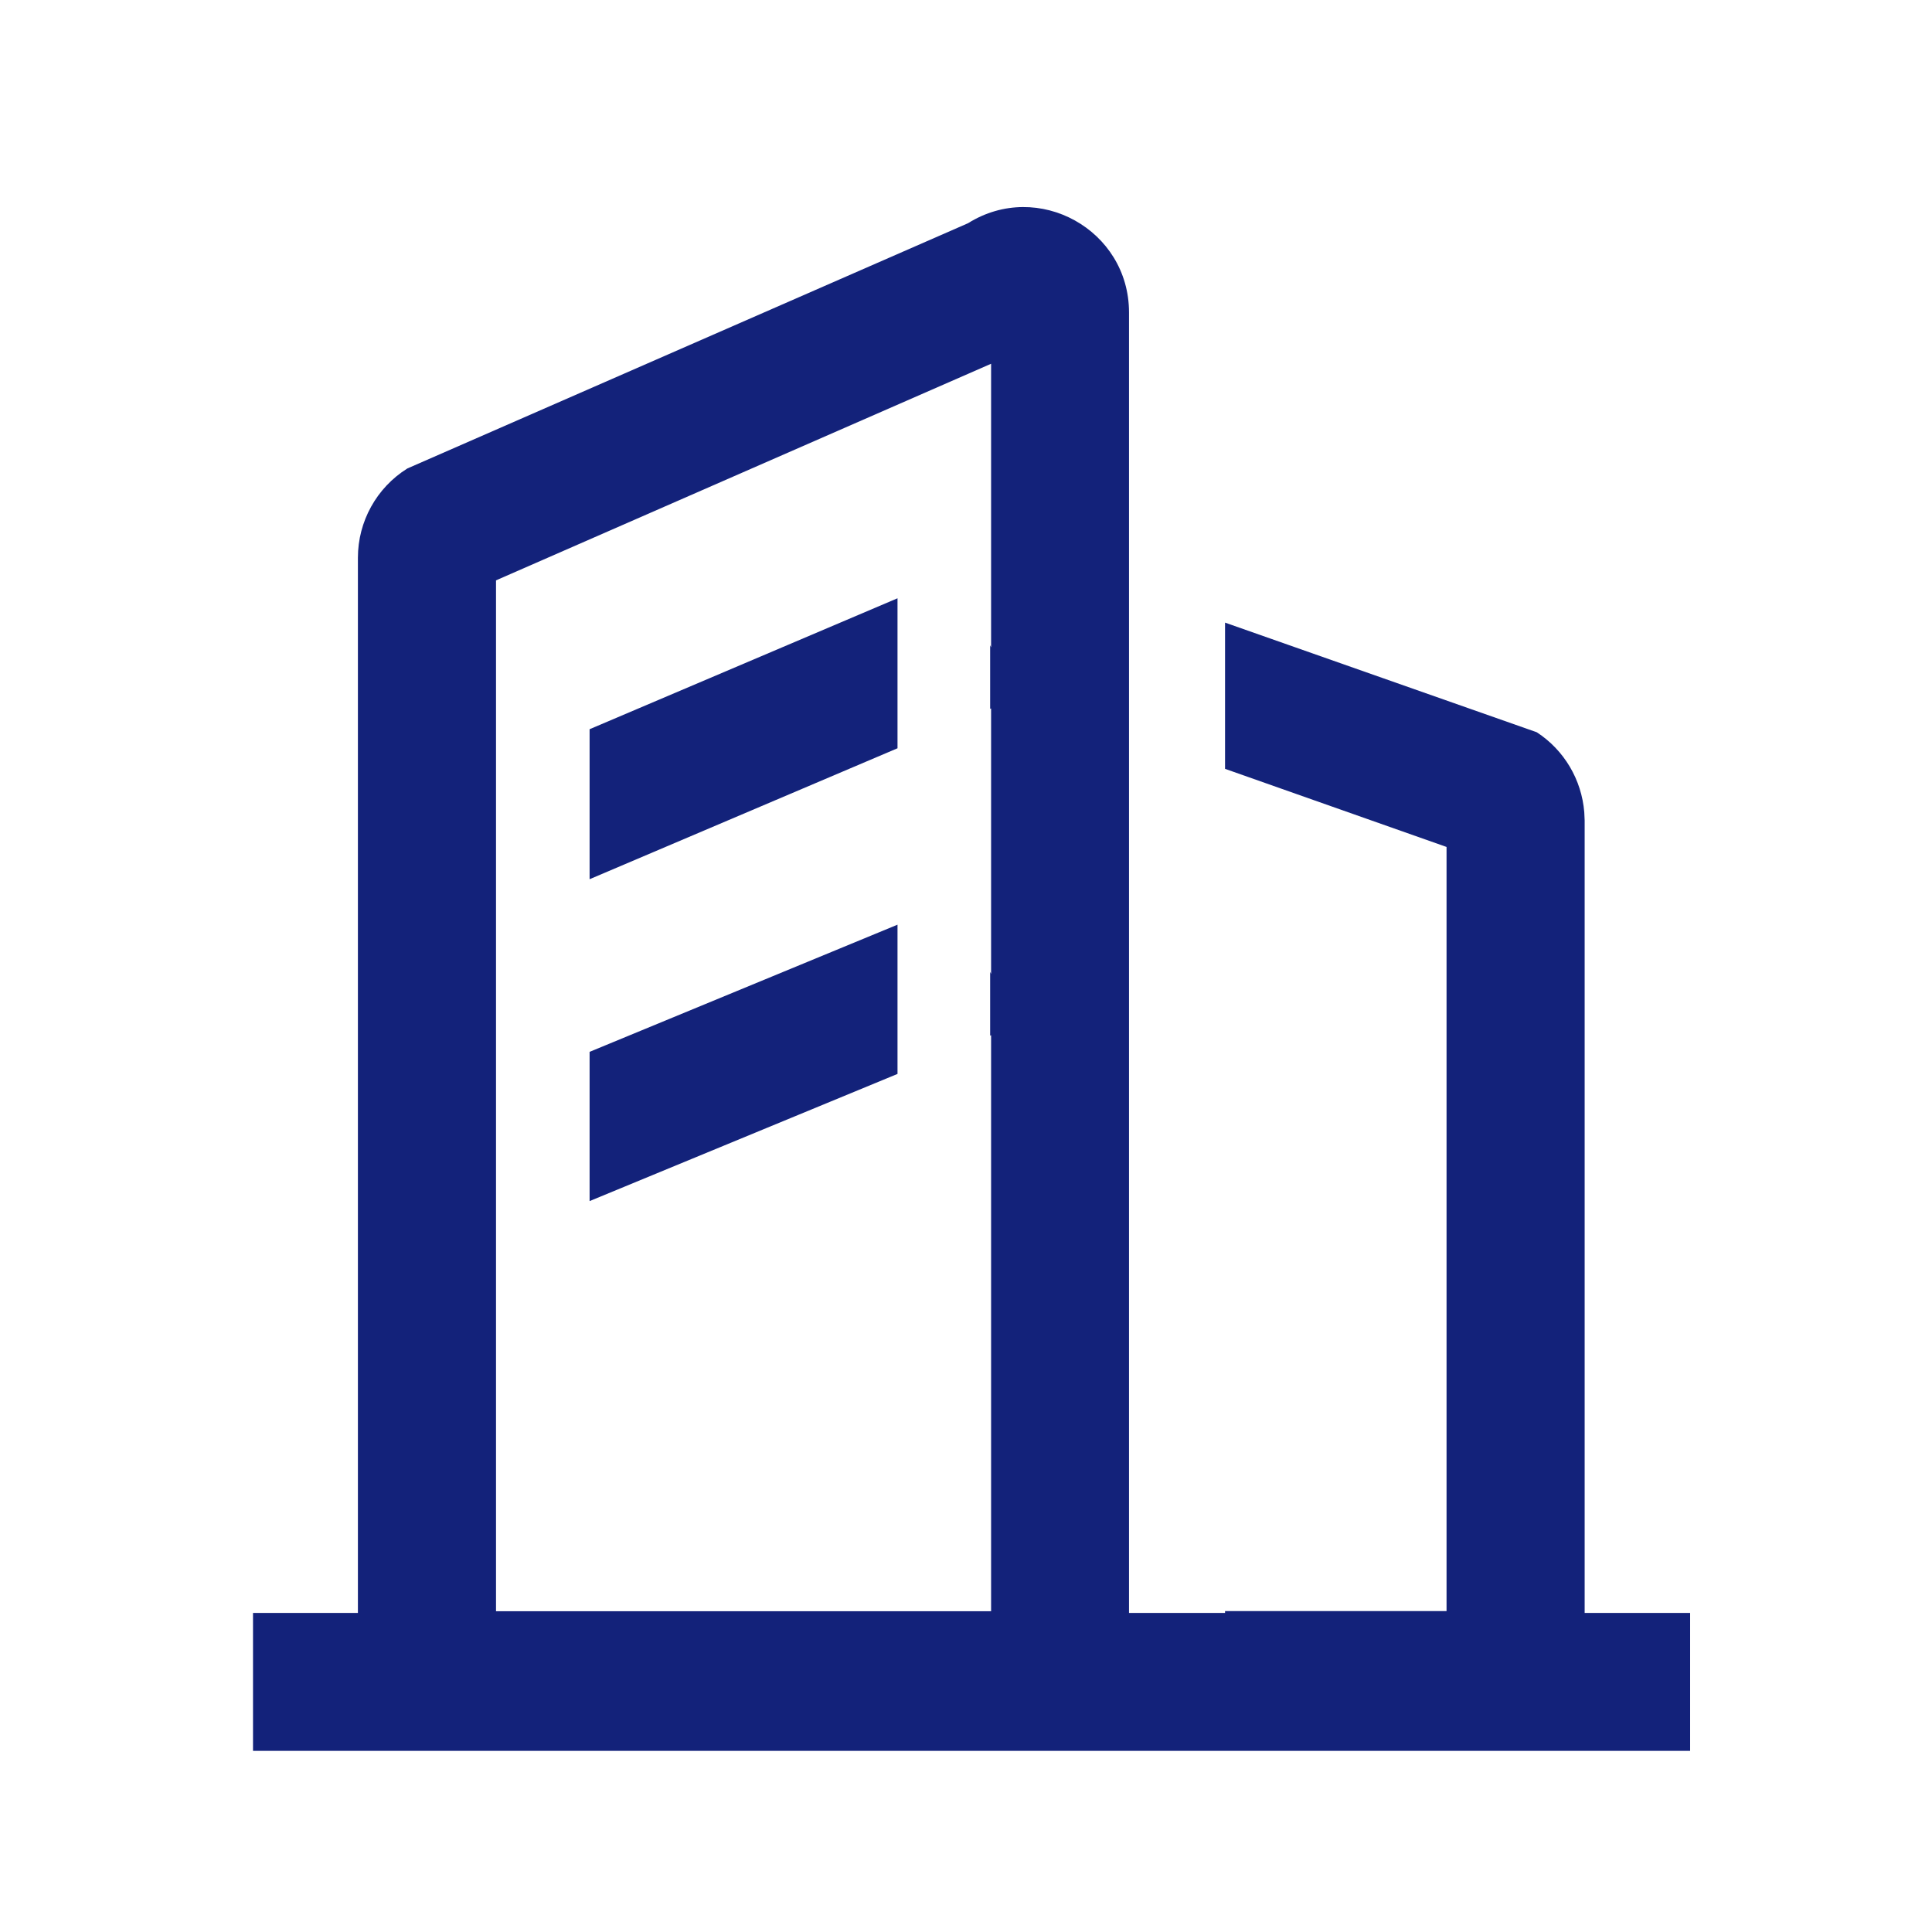<svg xmlns="http://www.w3.org/2000/svg" xmlns:xlink="http://www.w3.org/1999/xlink" class="icon" viewBox="0 0 1024 1024" width="200" height="200"><path d="M598.4 165.5v689.4h50.9v-1h117.4v-405l-117.4-41.4V330l165.2 58.1c14.6 9.5 23.8 25.2 25.2 42.4l0.2 4.3v420.1h55.9V928H134.1v-73.1h55.6V295.6c0-19.2 9.9-37.1 26.2-47.3l297.2-130c37.1-23.2 85.3 3.5 85.3 47.3z m-73.1 27.3L262.9 307.6V854h262.4V548.7l-0.5 0.2v-33.8l0.5 1.1V375.5l-0.5 0.2V342l0.5 1.1V192.8z m-49.6 297.3v79.1l-163.2 67.4v-79.1l163.2-67.4z m0-173v79.5L312.5 466v-79.5l163.2-69.4z" fill="#13227a"></path></svg>